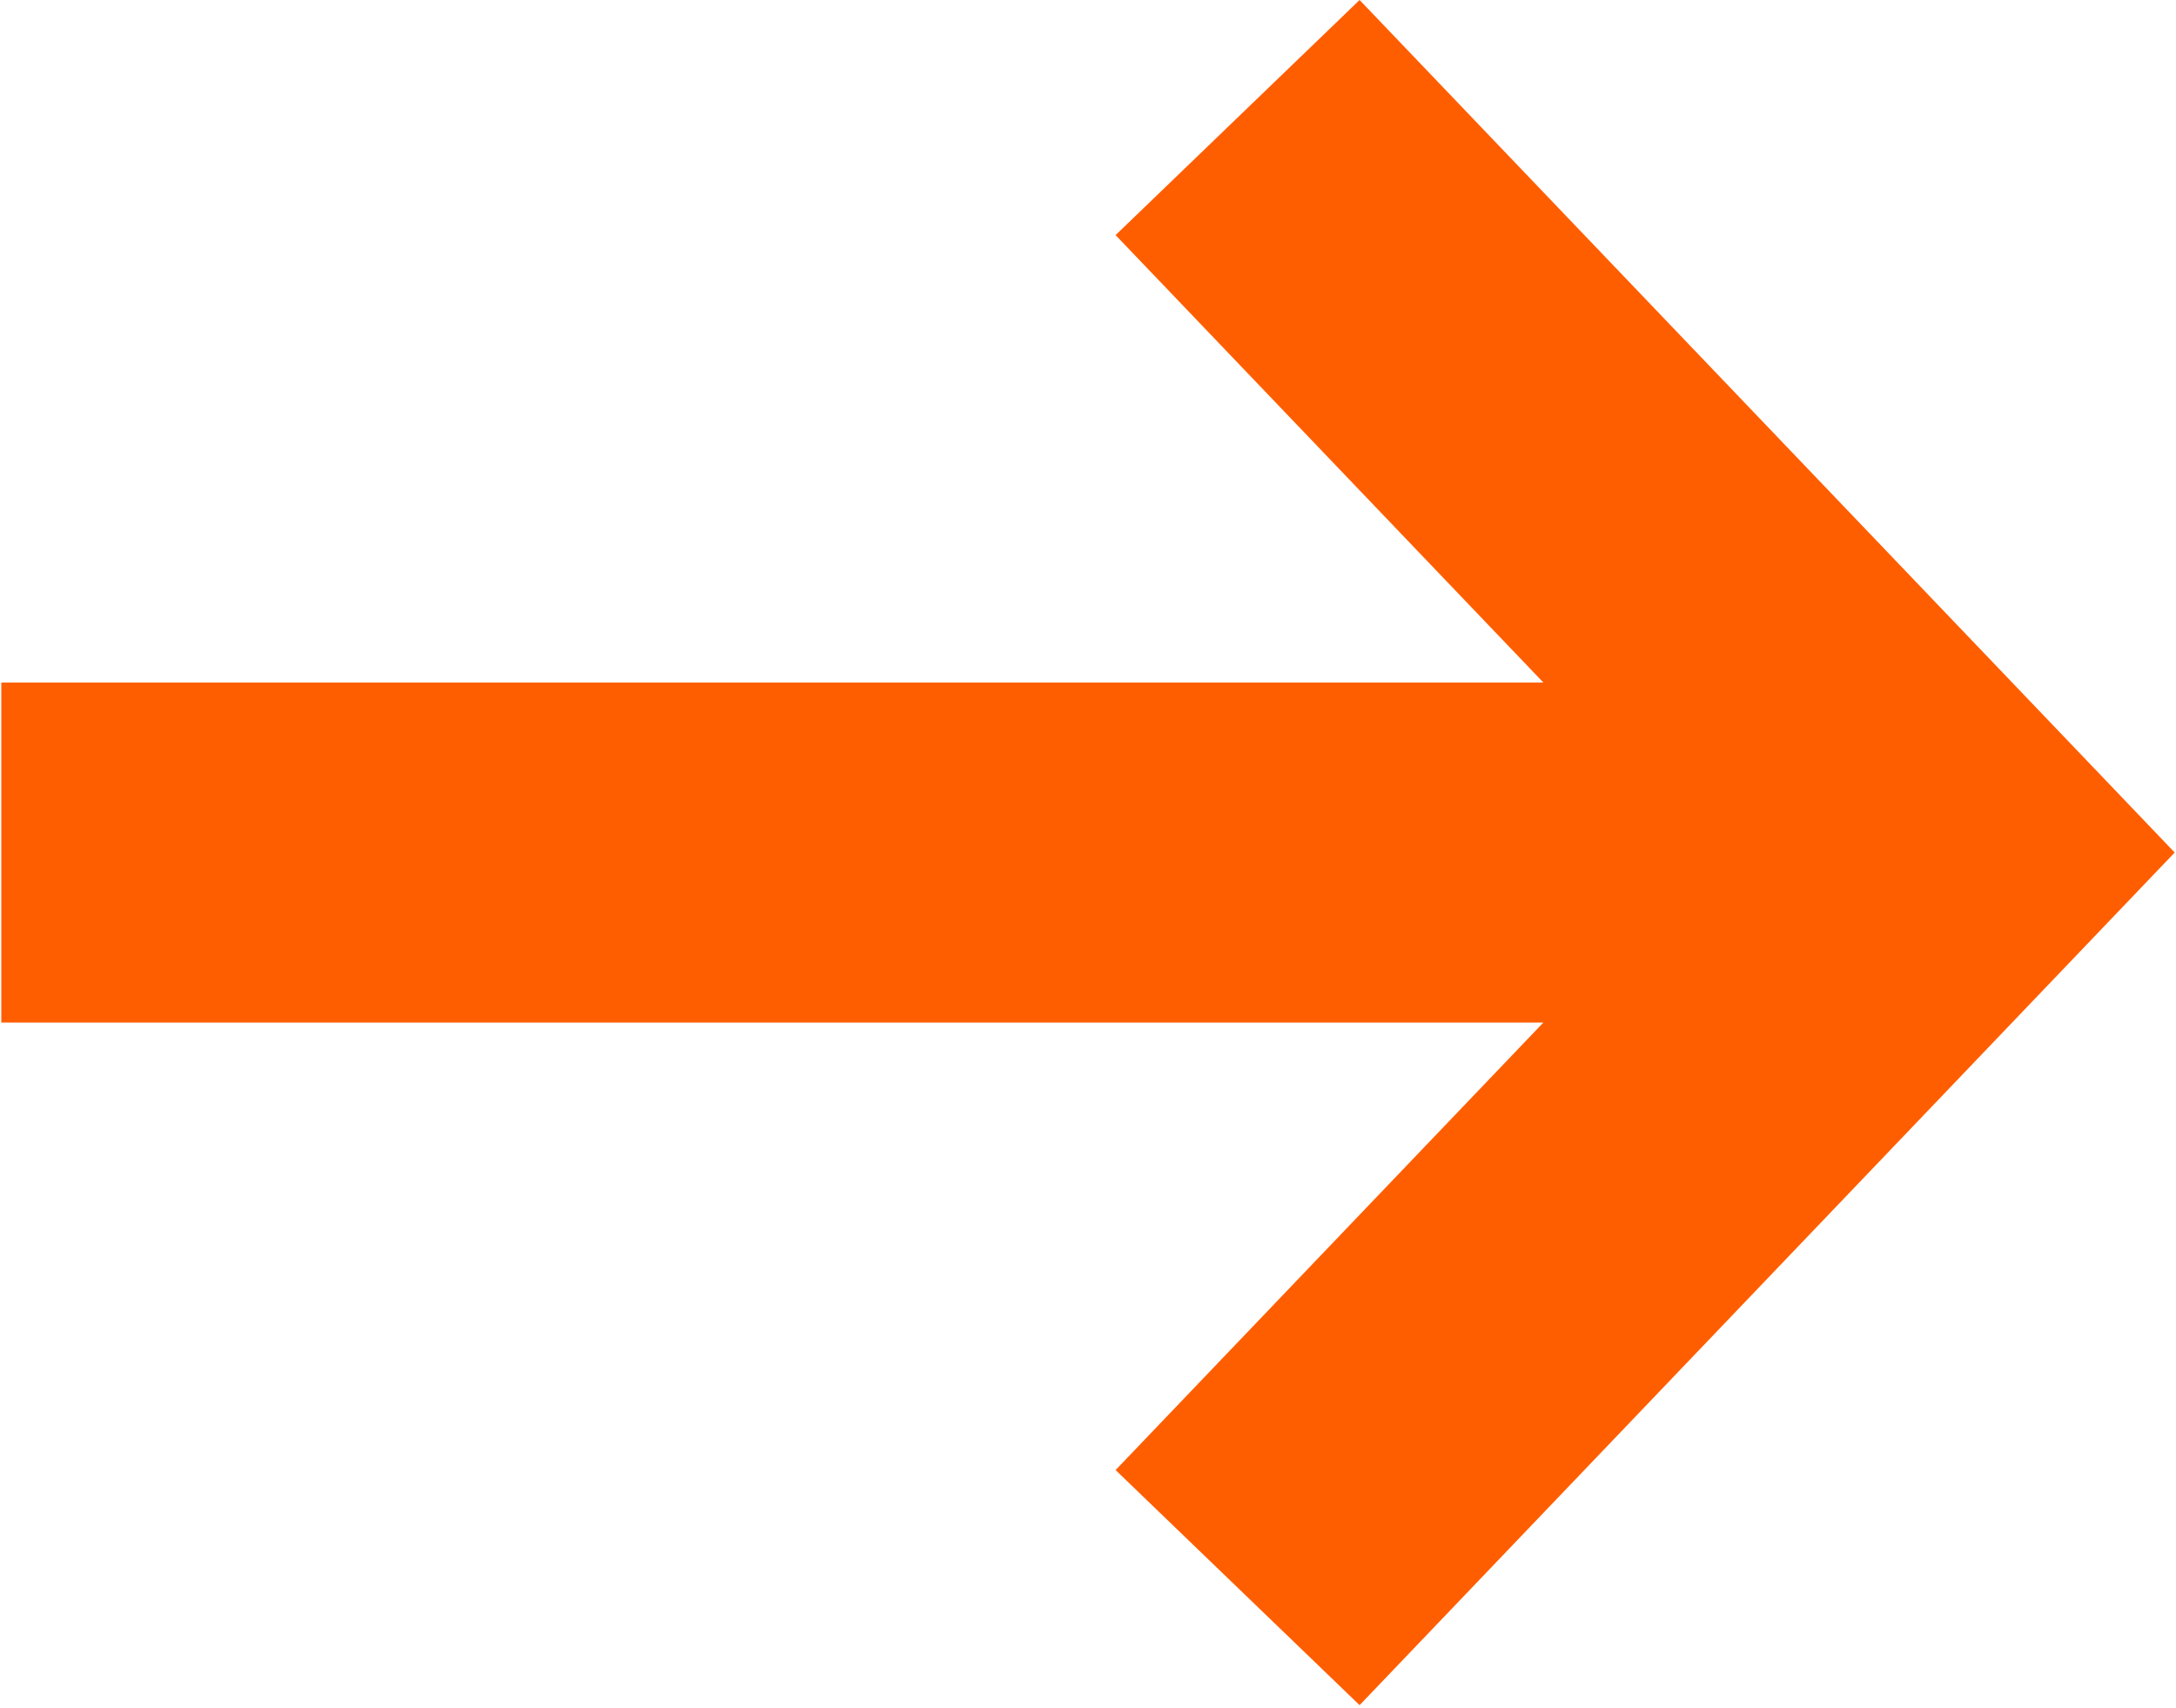 <?xml version="1.0" encoding="UTF-8"?> <svg xmlns="http://www.w3.org/2000/svg" width="209" height="164" viewBox="0 0 209 164" fill="none"> <path d="M0.125 65.547H148.24L107.15 22.578L130.586 -4.00702e-07L208.875 81.87L130.586 163.75L107.15 141.173L148.24 98.194H0.125V65.547" fill="#FF5E00"></path> </svg> 